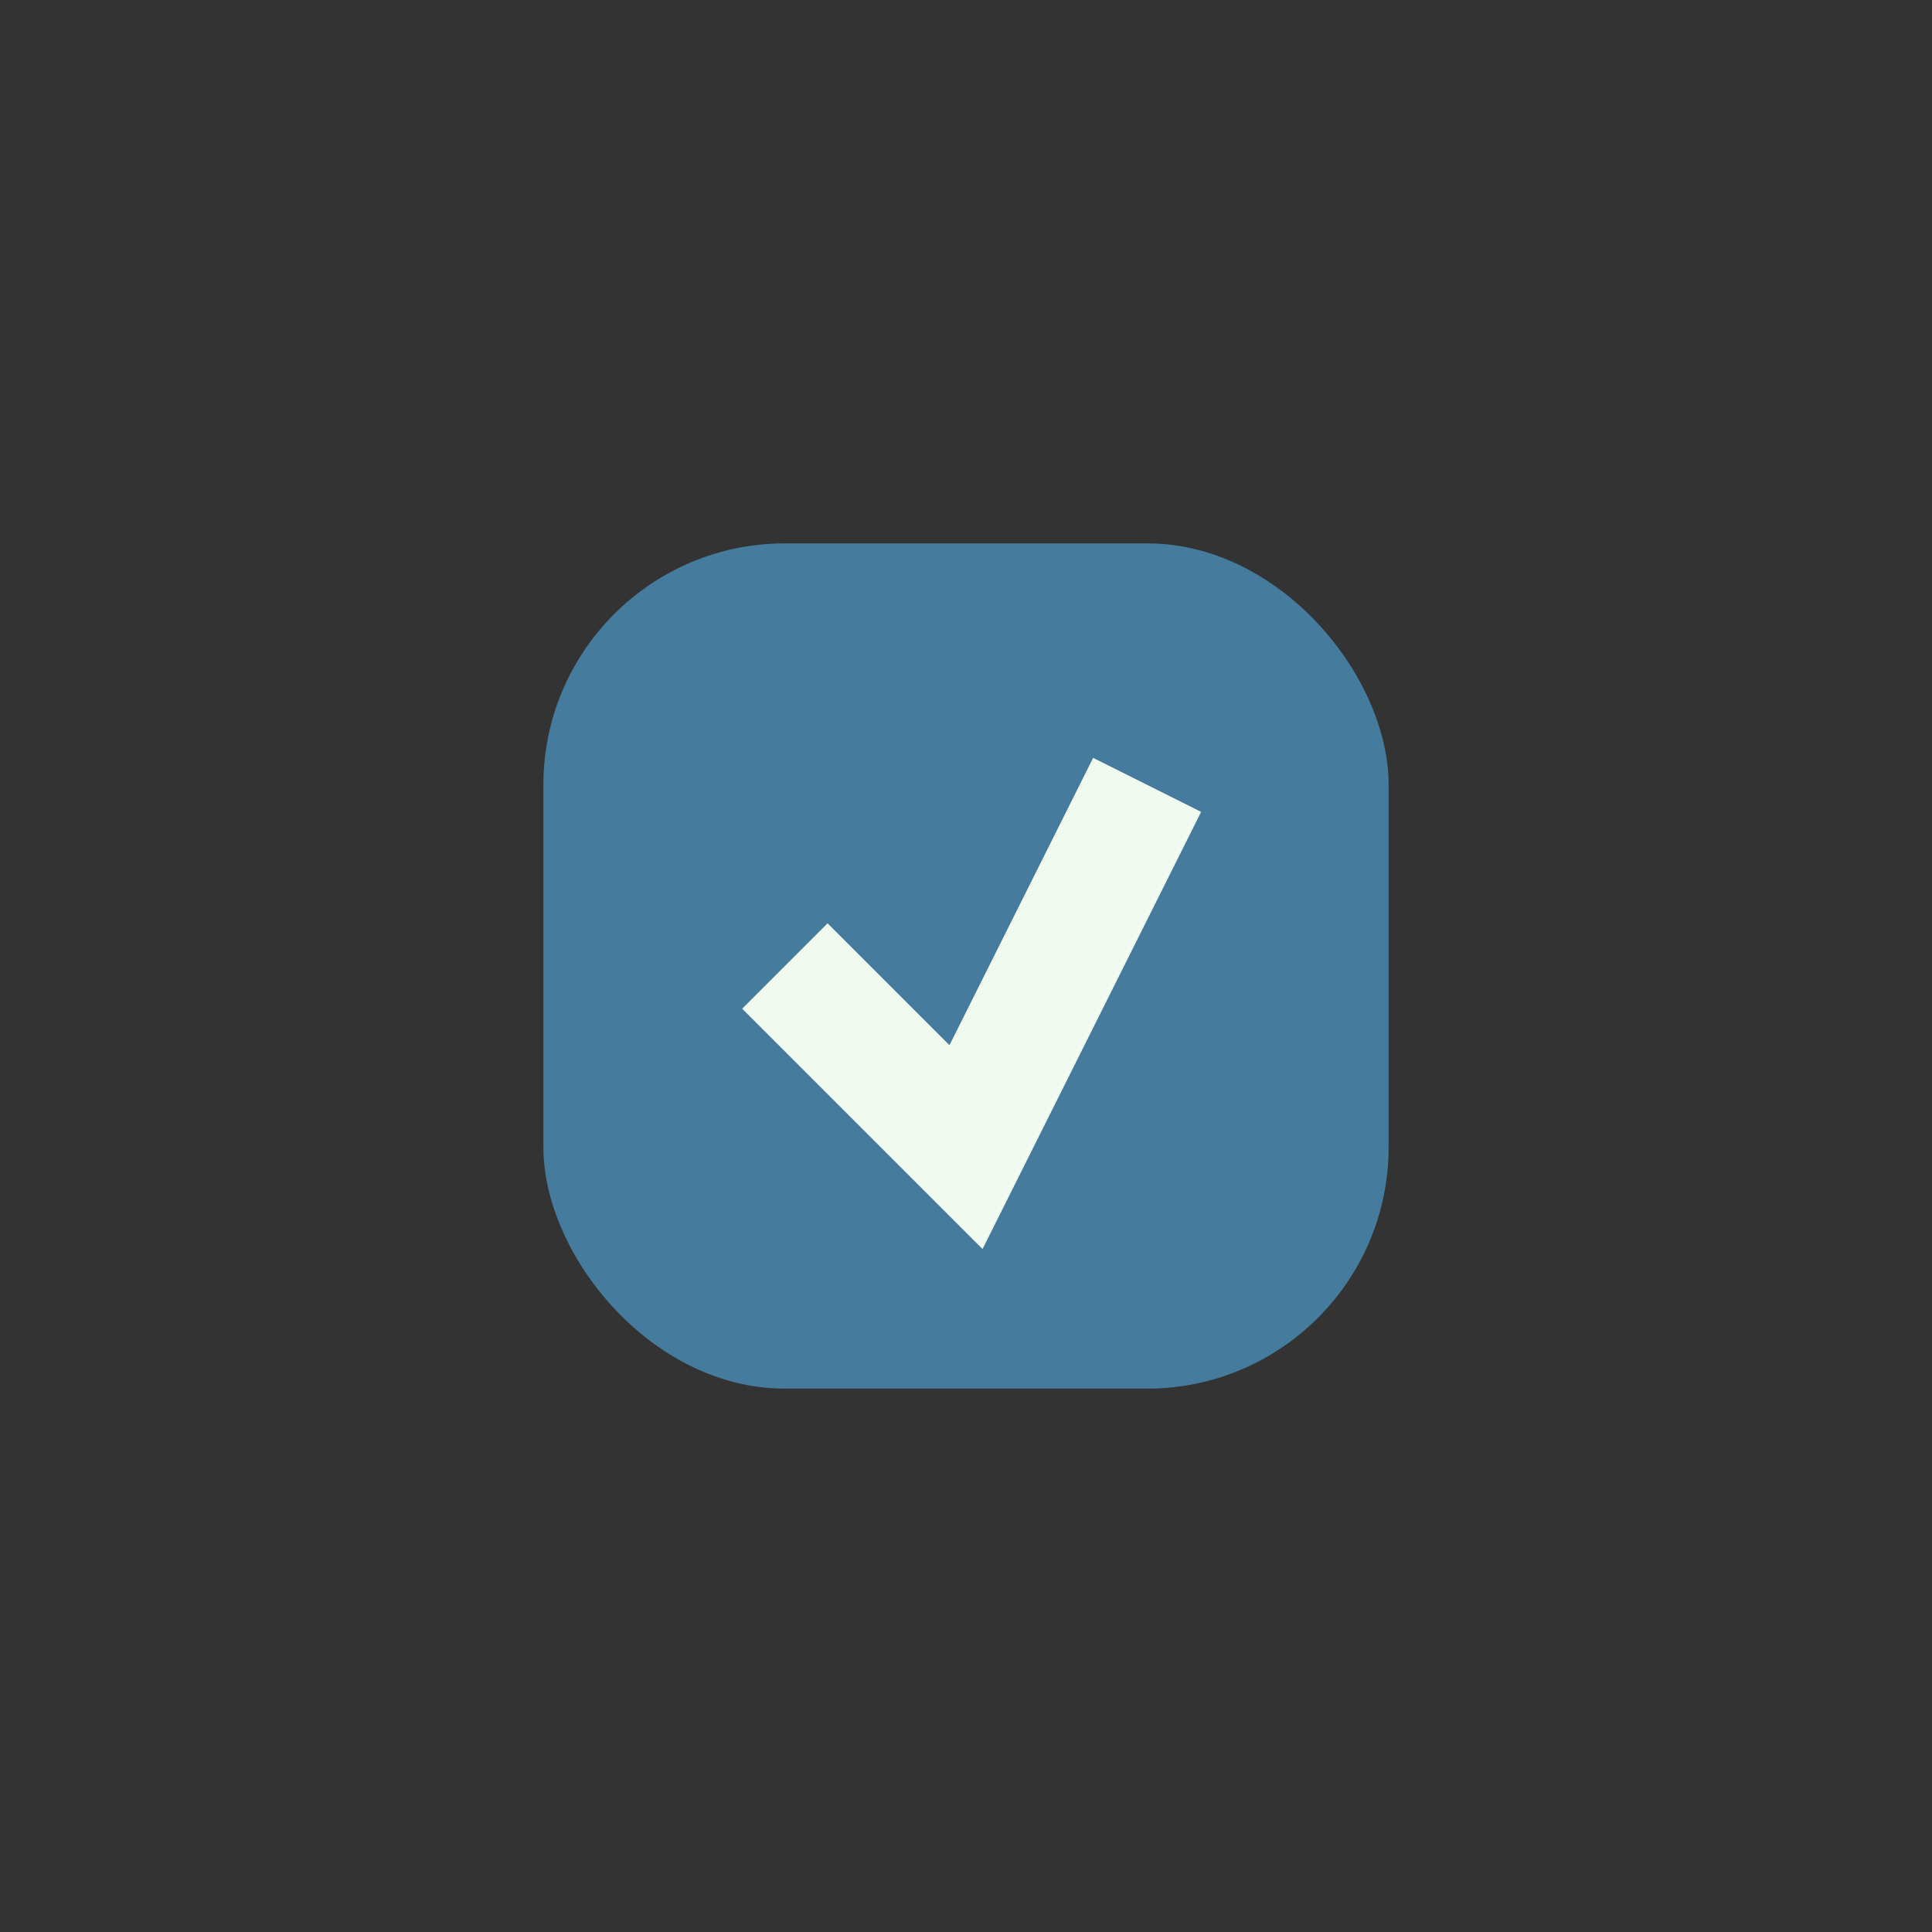 <?xml version="1.0" encoding="UTF-8"?>
<svg xmlns="http://www.w3.org/2000/svg" width="32" height="32" viewBox="0 0 32 32"><rect x="0" y="0" width="32" height="32" fill="#333333" stroke="none"/><rect x="9" y="9" width="14" height="14" rx="4" fill="#457B9D"/><path d="M13 16l3 3 3-6" stroke="#F1FAEE" stroke-width="2" fill="none"/></svg>